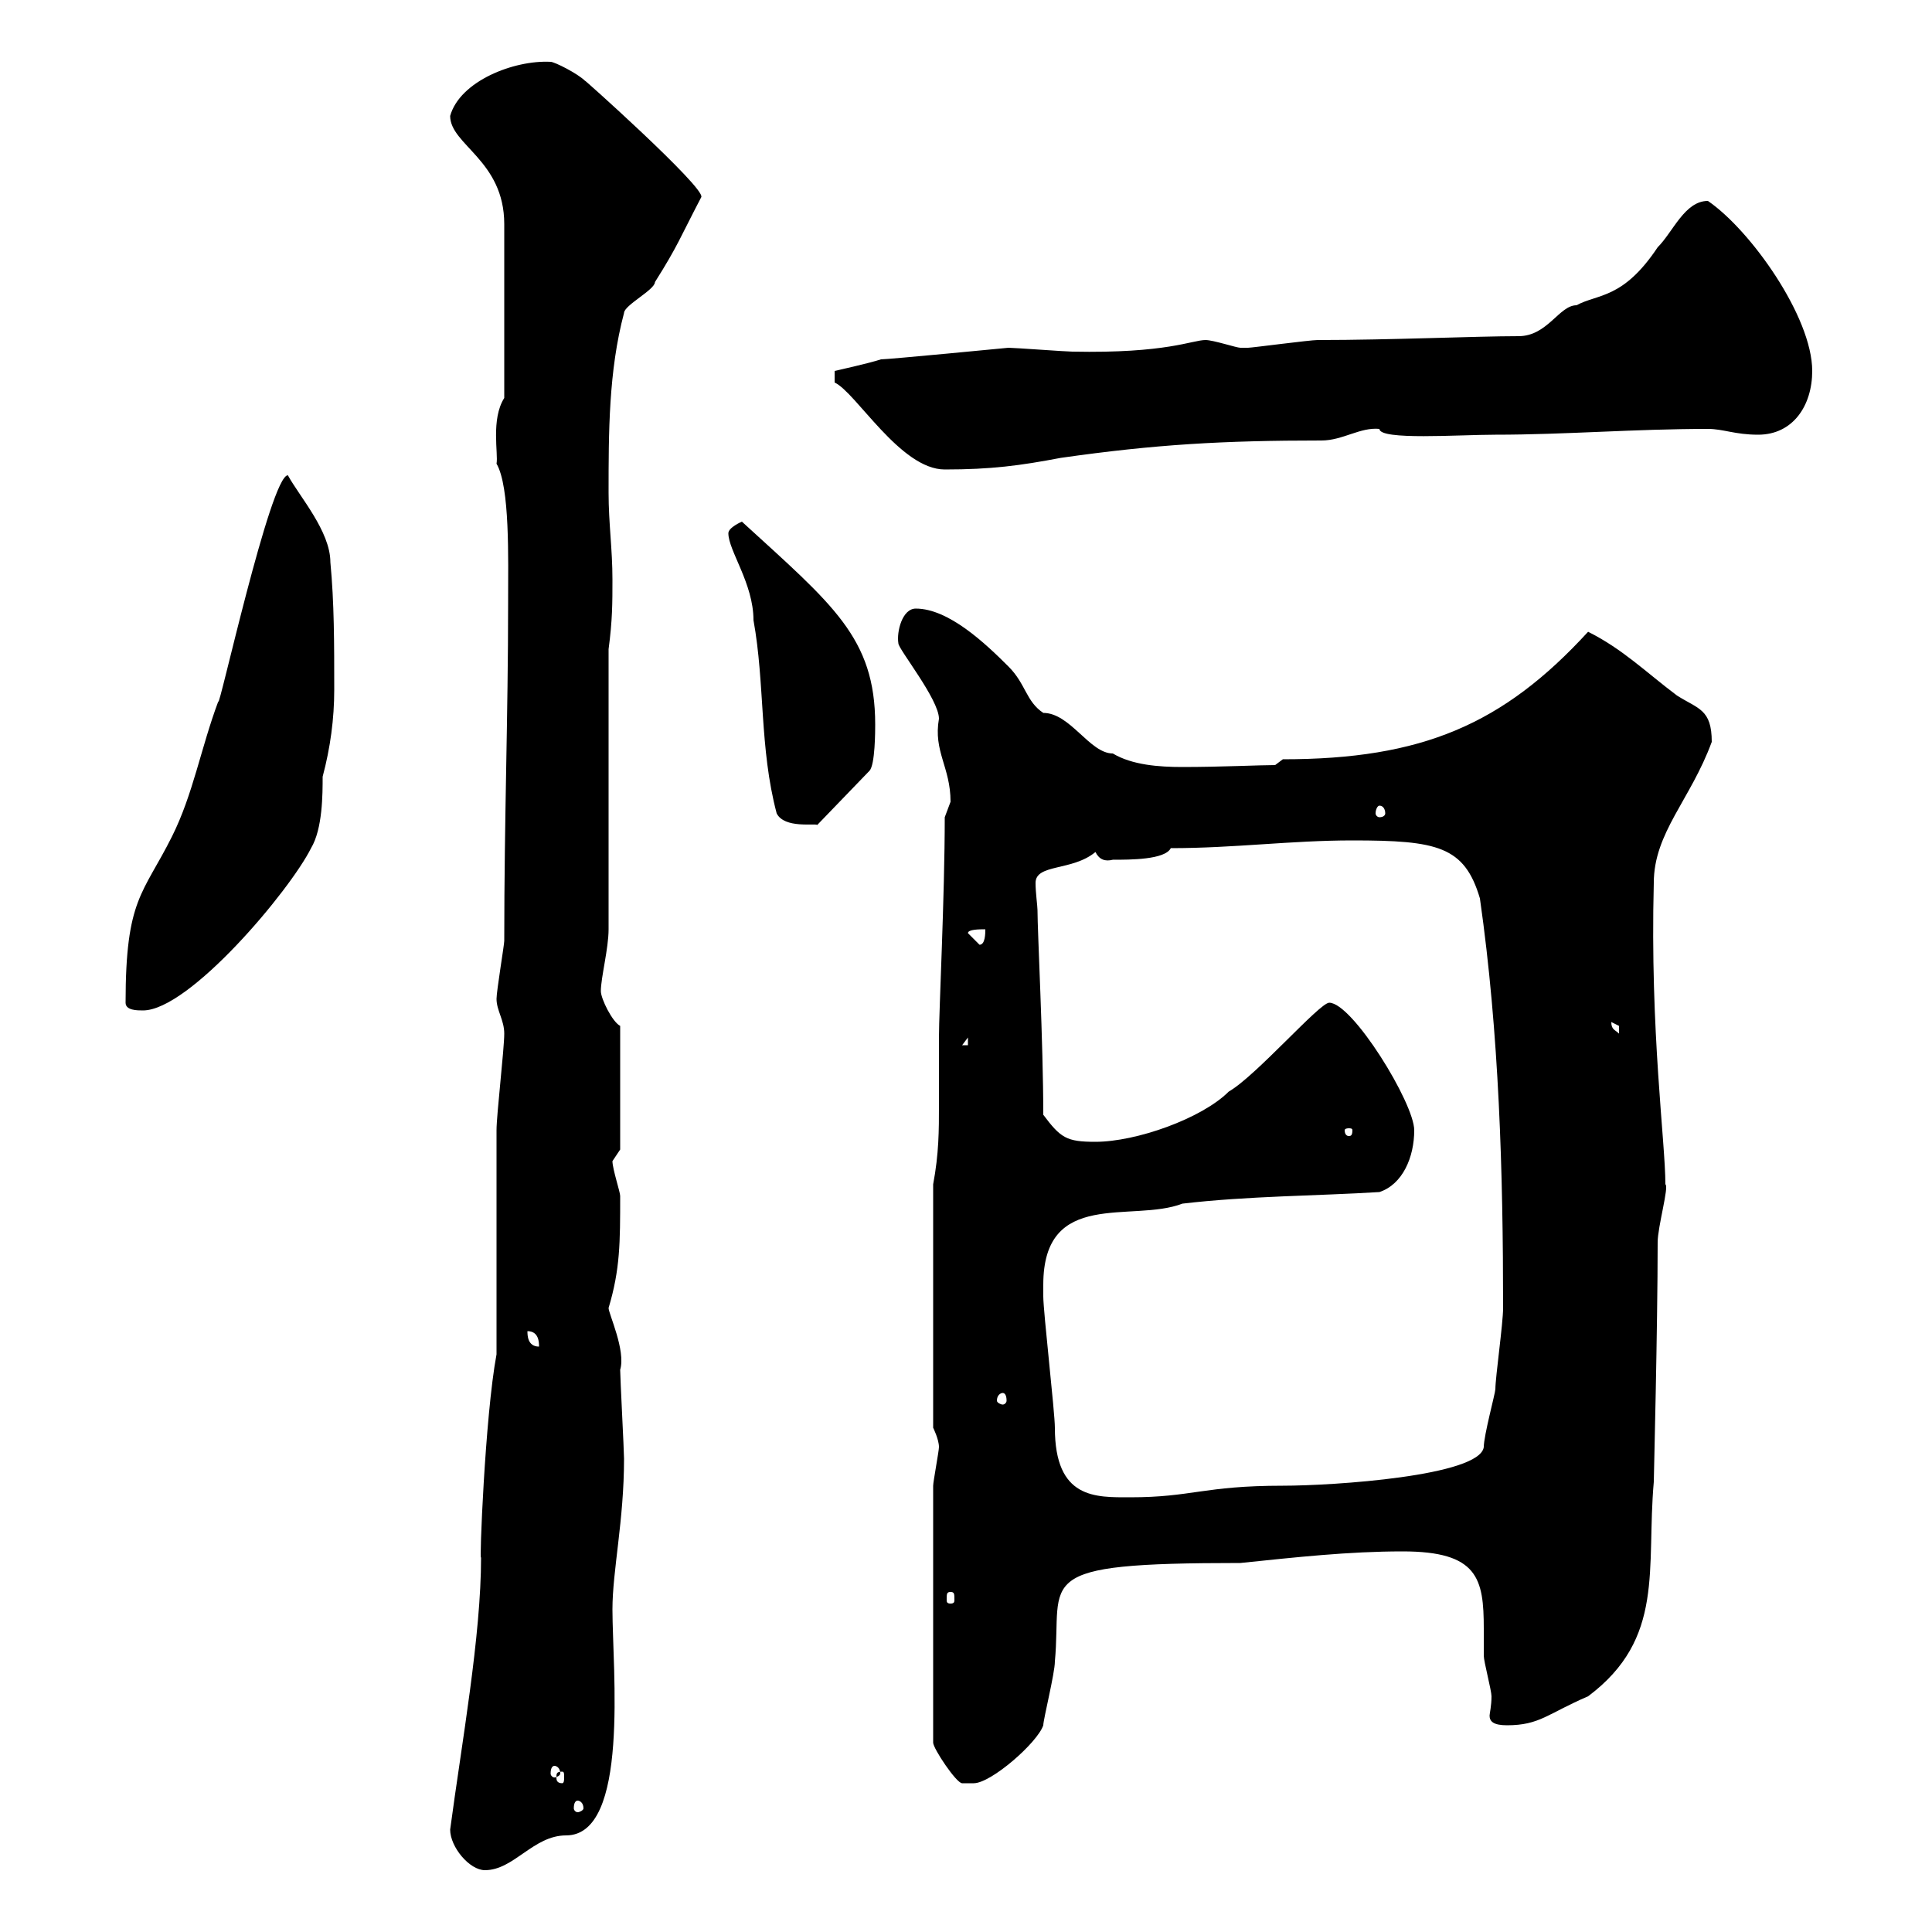 <svg xmlns="http://www.w3.org/2000/svg" xmlns:xlink="http://www.w3.org/1999/xlink" width="300" height="300"><path d="M69.90 284.10C69.90 286.80 72.90 290.40 75.30 290.40C79.80 290.40 82.80 285 87.90 285C97.80 285 95.10 259.20 95.10 249.90C95.10 243.90 96.90 236.10 96.90 226.50C96.90 225.30 96.30 213.90 96.30 212.70C97.20 209.70 94.50 204 94.50 203.10C96.30 197.10 96.30 192.90 96.30 185.70C96.30 185.10 95.10 181.50 95.10 180.30C95.10 180.30 96.30 178.50 96.30 178.50L96.30 159.30C95.10 158.70 93.30 155.10 93.30 153.90C93.30 151.80 94.50 147.30 94.50 144.30L94.50 100.80C95.10 96.30 95.10 93.60 95.10 90C95.10 85.20 94.50 81.30 94.50 76.50C94.50 67.20 94.50 57.60 96.90 48.60C96.90 47.40 101.70 45 101.70 43.80C105.30 38.10 105.60 36.90 108.90 30.60C109.50 29.10 89.70 11.40 90.90 12.60C89.70 11.40 86.10 9.60 85.50 9.60C79.80 9.30 71.40 12.60 69.90 18C69.90 22.50 78.30 24.90 78.30 34.80L78.30 61.80C76.20 65.10 77.40 70.50 77.10 72C79.20 75.60 78.90 86.70 78.90 93.60C78.90 111.30 78.30 126.90 78.30 146.10C78.30 146.70 77.10 153.90 77.10 155.10C77.10 156.90 78.30 158.40 78.30 160.50C78.30 162.90 77.10 173.10 77.10 175.50C77.10 180.30 77.10 201.90 77.10 206.70L77.10 210.30C75.30 219.90 74.40 243.30 74.70 241.80C74.70 254.10 71.70 270.60 69.90 284.10ZM89.70 279.60C90 279.60 90.60 279.90 90.60 280.80C90.60 281.10 90 281.40 89.70 281.40C89.40 281.40 89.10 281.10 89.10 280.80C89.10 279.90 89.40 279.60 89.70 279.60ZM144.90 230.70L144.90 270.60C144.90 271.50 148.50 276.90 149.40 276.90C149.40 276.90 151.20 276.90 151.20 276.90C153.90 276.90 161.10 270.60 162 267.90C162 267 163.80 259.80 163.80 258C165 245.10 159.60 242.70 192.60 242.70C201.30 241.80 209.40 240.90 217.80 240.90C229.50 240.90 230.40 245.10 230.40 252.90C230.40 254.40 230.40 255.90 230.40 257.10C230.40 258 231.60 262.50 231.60 263.40C231.60 264.90 231.30 266.10 231.30 266.40C231.30 267.30 231.90 267.90 234 267.90C239.10 267.90 240.30 266.10 246.60 263.40C258.60 254.40 255.60 243.60 256.80 230.10C256.80 229.50 257.40 206.10 257.40 192.90C257.40 190.50 259.20 184.20 258.60 183.90C258.60 177.30 256.20 160.20 256.80 137.10C256.80 129.30 262.50 124.20 265.80 115.20C265.80 110.10 263.70 110.10 260.40 108C255.60 104.40 252 100.80 246.60 98.10C233.40 112.50 220.80 117.90 199.20 117.90L198 118.80C195.60 118.80 189.60 119.10 183.60 119.10C180 119.10 175.80 118.80 172.80 117C169.20 117 166.20 110.70 162 110.70C159.30 108.90 159.30 106.20 156.60 103.50C153 99.90 147.30 94.50 142.20 94.50C140.10 94.50 139.20 98.10 139.50 99.90C139.50 100.80 145.80 108.60 145.80 111.60C144.90 116.70 147.60 119.10 147.60 124.50C147.60 124.50 146.70 126.90 146.70 126.90C146.70 139.20 145.80 156.90 145.80 161.10C145.80 165.30 145.80 168.30 145.80 171.60C145.80 175.50 145.80 179.10 144.90 183.90L144.90 221.70C144.90 221.70 145.80 223.50 145.80 224.70C145.80 225.30 144.90 230.10 144.90 230.70ZM87.30 275.10C87.60 275.10 87.60 275.40 87.60 276C87.60 276.30 87.60 276.90 87.30 276.90C86.40 276.90 86.40 276.30 86.40 276C86.40 275.40 86.40 275.10 87.30 275.10ZM86.10 274.20C86.40 274.20 87 274.50 87 275.40C87 275.70 86.40 276 86.10 276C85.80 276 85.50 275.70 85.50 275.40C85.50 274.50 85.80 274.20 86.10 274.20ZM147.60 247.20C148.20 247.20 148.20 247.50 148.20 248.40C148.20 248.70 148.20 249 147.60 249C147 249 147 248.70 147 248.40C147 247.50 147 247.20 147.60 247.20ZM162 199.50C162 184.50 175.80 189.90 183.60 186.90C193.80 185.70 204.60 185.70 214.20 185.10C217.80 183.90 219.60 179.70 219.60 175.50C219.60 171.30 210 155.70 206.40 155.70C204.90 155.70 195 167.10 190.80 169.50C186.60 173.70 176.40 177.30 170.10 177.30C165.60 177.30 164.70 176.70 162 173.10C162 162 161.10 144.60 161.10 141.30C161.10 140.70 160.80 138.60 160.80 137.10C160.80 134.10 166.50 135.30 170.10 132.30C170.70 133.50 171.60 133.80 172.80 133.50C175.50 133.50 180.90 133.50 181.80 131.70C191.70 131.70 200.40 130.50 210 130.50C223.20 130.50 227.40 131.40 229.80 139.50C232.80 160.50 233.40 182.10 233.40 203.10C233.40 205.50 232.20 213.90 232.20 215.70C232.20 216.30 230.40 222.90 230.40 224.70C229.80 229.20 207 230.70 199.20 230.70C186.90 230.70 185.10 232.50 175.50 232.50C170.10 232.50 163.80 232.80 163.80 221.70C163.80 219.30 162 203.70 162 201.30C162 201.30 162 199.50 162 199.50ZM155.70 216.30C156 216.30 156.30 216.60 156.30 217.50C156.30 217.80 156 218.10 155.70 218.10C155.40 218.10 154.80 217.80 154.80 217.50C154.80 216.60 155.40 216.30 155.70 216.30ZM81.90 206.70C83.70 206.70 83.70 208.50 83.70 209.10C81.90 209.10 81.90 207.30 81.90 206.70ZM210 175.50C210 176.40 209.70 176.40 209.40 176.40C209.40 176.40 208.80 176.40 208.80 175.50C208.80 175.20 209.40 175.20 209.40 175.20C209.70 175.20 210 175.20 210 175.50ZM150.30 161.10L150.30 162.30L149.40 162.30ZM250.20 158.70C250.20 158.70 251.40 159.30 251.40 159.30C251.40 160.50 251.40 160.50 251.40 160.50C250.80 159.90 250.20 159.90 250.20 158.70ZM19.50 155.70C19.50 156.90 21.30 156.90 22.20 156.90C29.40 156.90 45 138.30 48.30 131.70C50.10 128.70 50.10 123.30 50.10 120.60C51.30 116.10 51.90 111.60 51.90 107.10C51.90 99.90 51.90 93.60 51.30 87.30C51.30 82.50 46.50 77.10 44.70 73.80C42 73.80 33.90 110.70 33.90 108.90C31.20 116.10 30 123.30 26.70 129.90C22.20 138.90 19.50 139.50 19.50 155.70ZM150.30 144.90C150.30 144.30 152.10 144.30 153 144.30C153 144.90 153 146.70 152.10 146.70ZM120.60 126.30C121.80 128.70 126.60 127.80 126.90 128.10L135 119.70C135.90 118.80 135.90 113.40 135.90 112.50C135.90 99 129.30 93.90 115.20 81C115.20 81 113.10 81.90 113.10 82.80C113.10 85.50 117 90.60 117 96.30C118.80 106.20 117.90 116.10 120.60 126.30ZM214.20 125.10C214.80 125.10 215.10 125.70 215.10 126.30C215.10 126.60 214.80 126.90 214.20 126.90C213.90 126.90 213.60 126.60 213.60 126.30C213.60 125.70 213.90 125.10 214.20 125.10ZM156.60 54C156.60 54 138 55.80 136.80 55.80C135 56.40 129.60 57.60 129.60 57.60L129.60 59.40C132.90 60.90 139.80 72.90 146.70 72.90C153.90 72.90 158.40 72.30 164.70 71.10C179.40 69 189.90 68.40 205.20 68.40C208.50 68.40 211.20 66.30 214.20 66.60C214.20 68.40 226.50 67.50 232.20 67.50C243 67.50 253.80 66.60 265.20 66.60C267.60 66.60 269.40 67.50 273 67.50C278.40 67.50 281.40 63 281.40 57.60C281.40 49.20 271.80 35.70 265.20 31.20C261.60 31.20 259.80 36 257.40 38.40C252 46.50 248.10 45.60 244.80 47.40C242.10 47.40 240.30 52.20 235.80 52.20C229.20 52.20 216 52.80 204.60 52.80C203.40 52.80 194.40 54 193.80 54C193.80 54 193.80 54 192.60 54C192 54 188.40 52.80 187.20 52.80C185.10 52.80 181.20 54.90 166.50 54.60C165.60 54.60 157.50 54 156.60 54Z"/></svg>